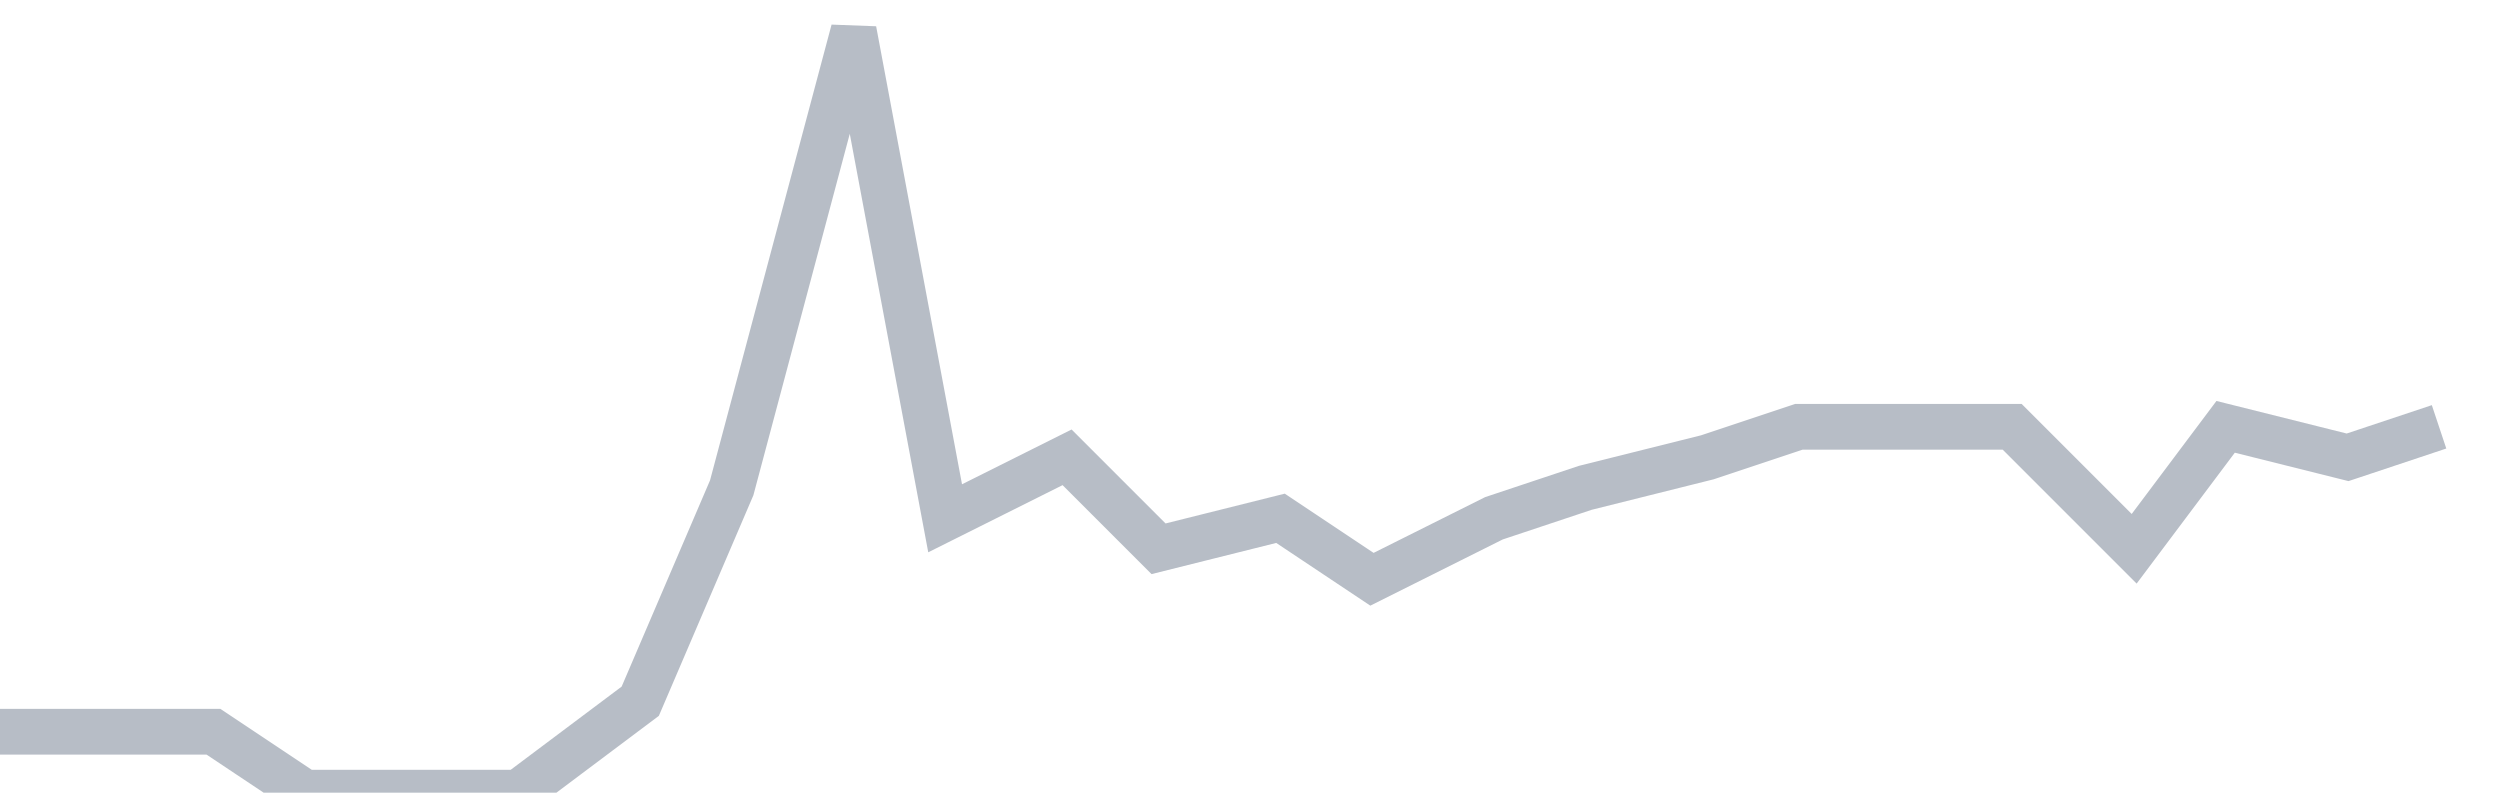 <svg width="82" height="26" fill="none" xmlns="http://www.w3.org/2000/svg"><path d="M0 24h7l3 2h7l4-3 3-7 4-15 3 16 4-2 3 3 4-1 3 2 4-2 3-1 4-1 3-1h7l4 4 3-4 4 1 3-1" stroke="#B7BDC6" stroke-width="1.5"/></svg>
